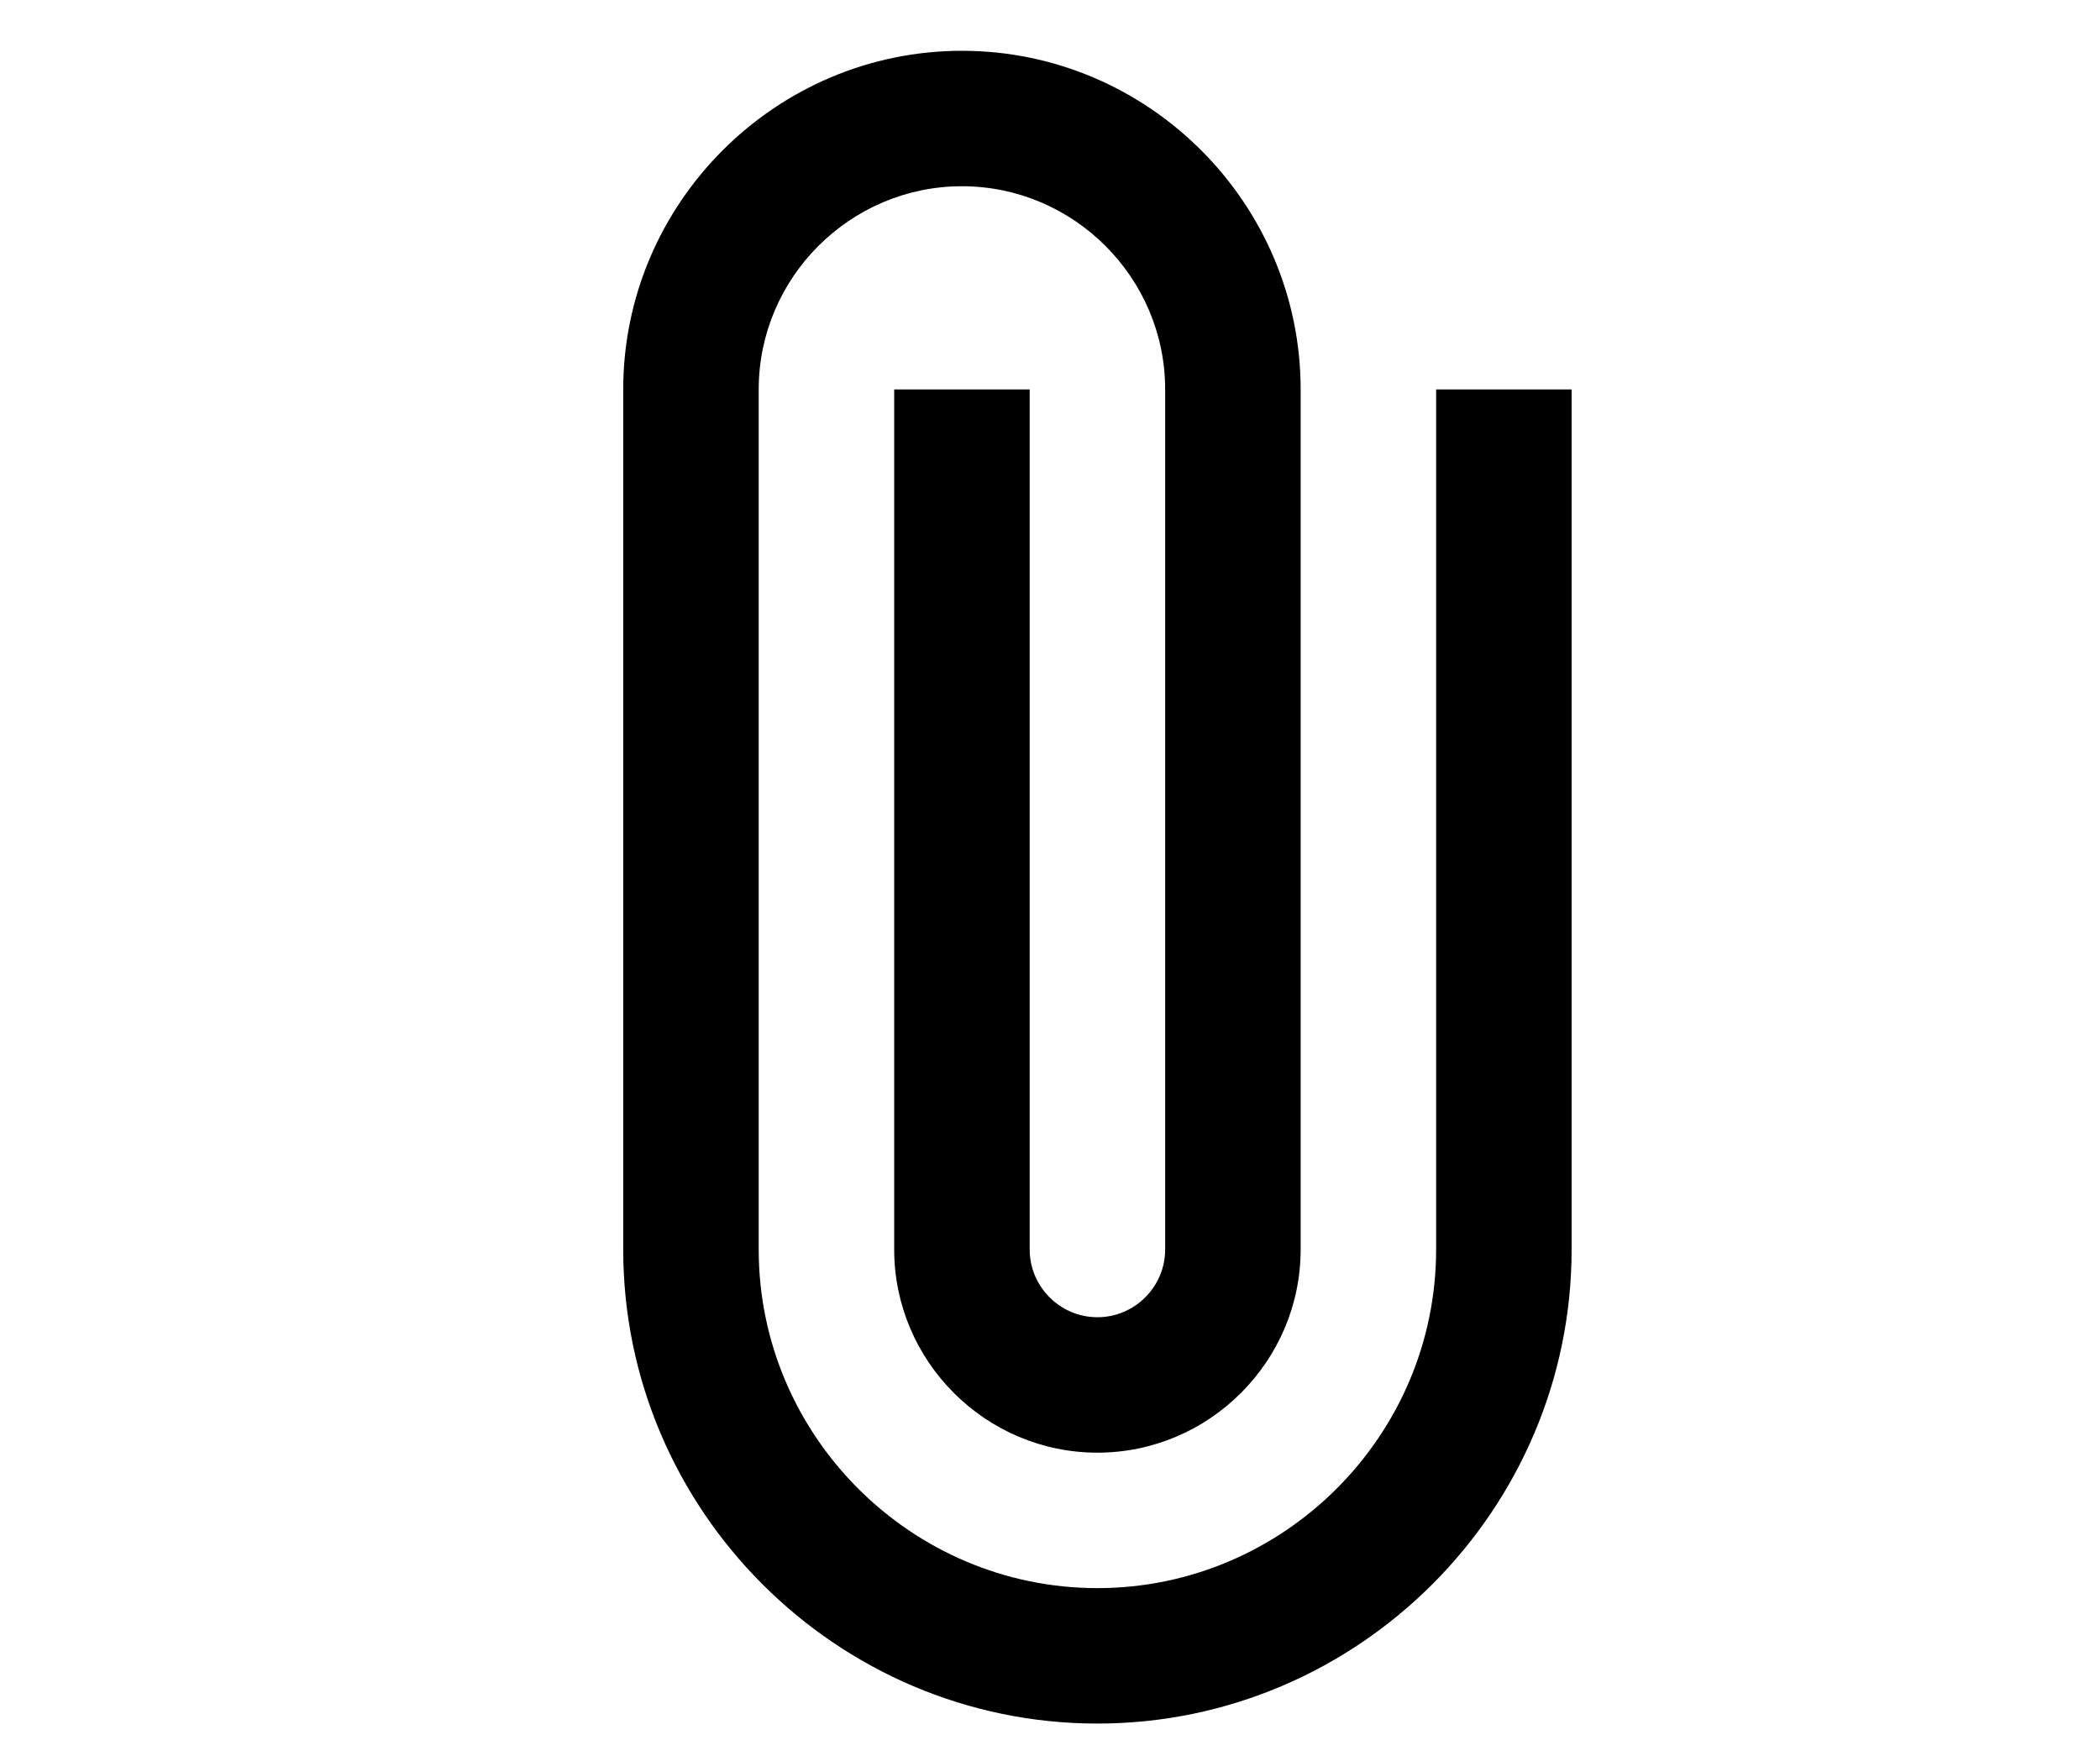 <svg xmlns="http://www.w3.org/2000/svg" viewBox="0 0 62 52" style="enable-background:new 0 0 62 52" xml:space="preserve"><path d="M42.4 11.5v25.4c0 5.5-4.5 10-10 10s-10-4.5-10-10V11.5c0-3.3 2.7-6 6-6s6 2.7 6 6v25.4c0 1.1-.9 2-2 2s-2-.9-2-2V11.5h-4v25.4c0 3.3 2.7 6 6 6s6-2.7 6-6V11.5c0-5.5-4.5-10-10-10s-10 4.5-10 10v25.4c0 7.7 6.3 14 14 14s14-6.3 14-14V11.5h-4z"/></svg>